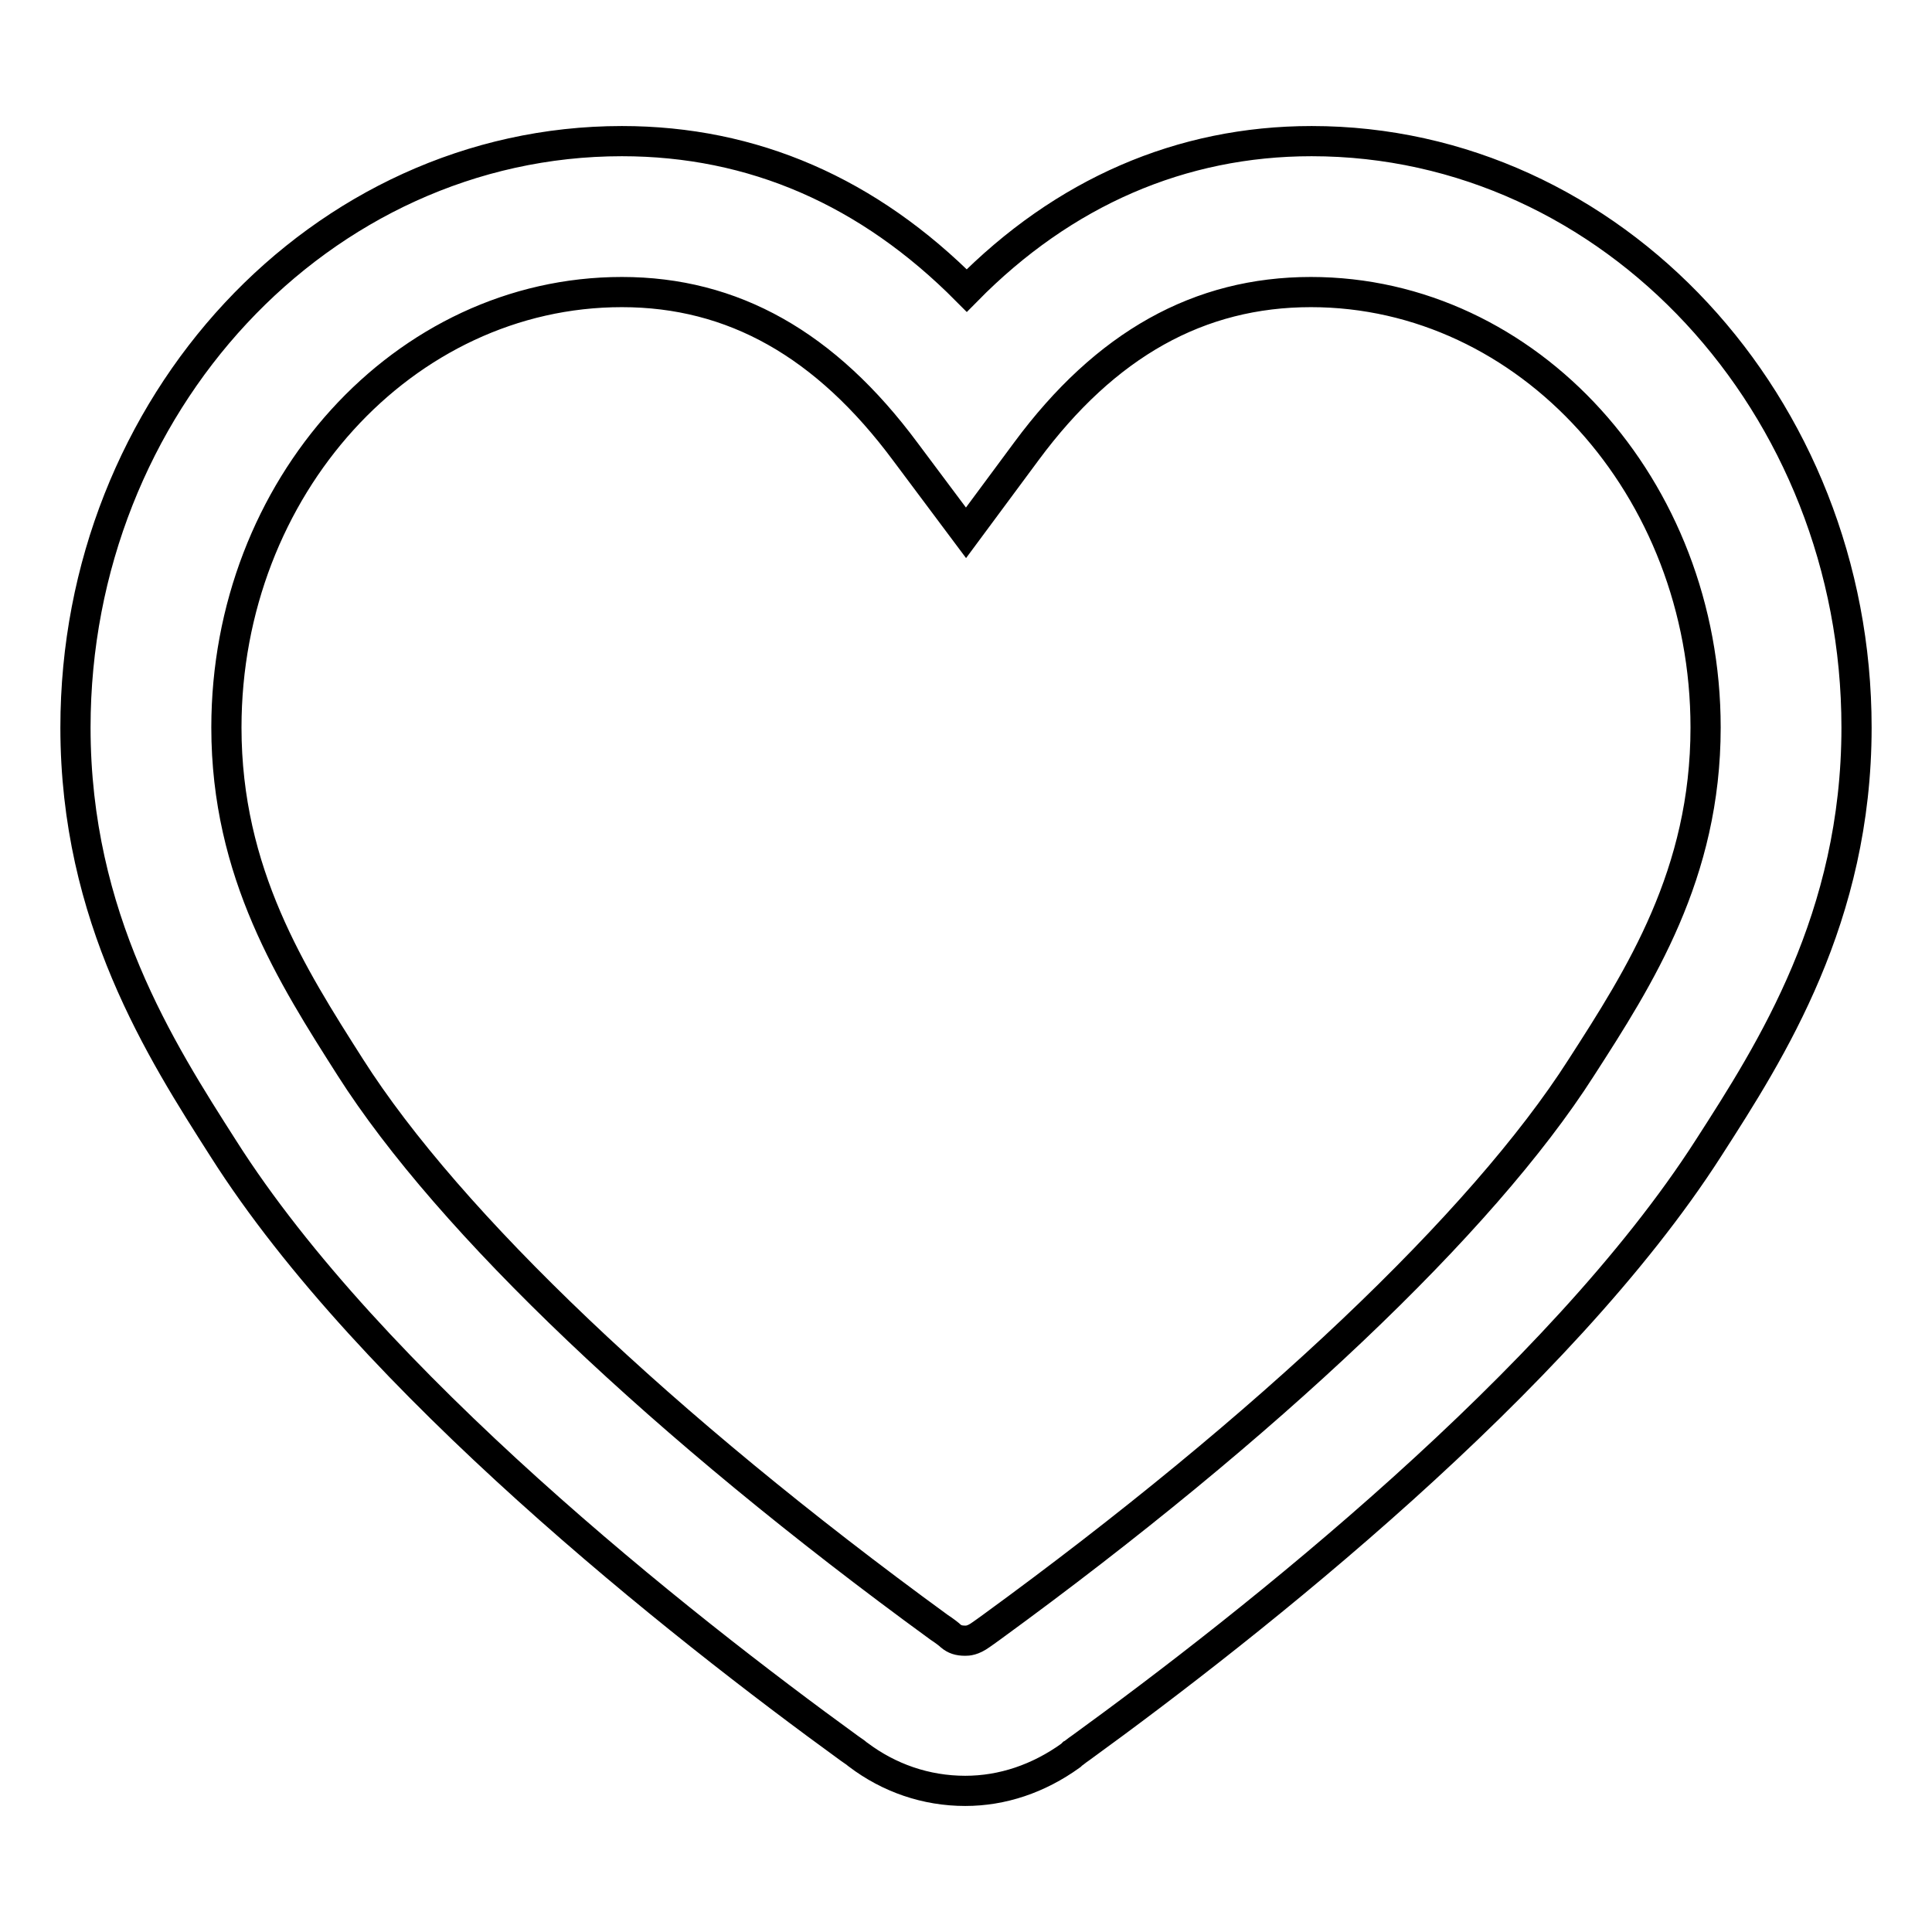 <?xml version="1.0" encoding="utf-8"?>
<!-- Svg Vector Icons : http://www.onlinewebfonts.com/icon -->
<!DOCTYPE svg PUBLIC "-//W3C//DTD SVG 1.1//EN" "http://www.w3.org/Graphics/SVG/1.1/DTD/svg11.dtd">
<svg version="1.1" xmlns="http://www.w3.org/2000/svg" xmlns:xlink="http://www.w3.org/1999/xlink" x="0px" y="0px" viewBox="0 0 256 256" enable-background="new 0 0 256 256" xml:space="preserve">
<g> <path stroke-width="4" fill-opacity="0" stroke="#000000"  d="M127.9,237.3c-5.2,0-10.1-1.7-14.2-4.8c-0.1-0.1-0.5-0.4-1.1-0.8c-22.6-16.4-63.4-48.6-83-79.5 c-8.3-13-19.6-30.6-19.6-55.8c0-42.8,32.5-77.7,72.4-77.7c17.4,0,32.7,6.7,45.7,19.8c12.8-13,28.4-19.8,45.7-19.8 c39.8,0,72.2,34.9,72.2,77.7c0,25.2-11.3,42.8-19.6,55.7c-19.8,30.9-60.6,63.1-83.2,79.5c-0.6,0.4-0.9,0.7-1.1,0.8l-0.2,0.2 C137.6,235.7,132.8,237.3,127.9,237.3L127.9,237.3z M82.4,38.7C53.5,38.7,30,64.6,30,96.4c0,19.3,8.7,32.9,16.4,45 c13.1,20.6,41.5,47.6,78,74.2c0.9,0.6,1.4,1,1.6,1.2c0.5,0.4,1,0.6,1.9,0.6c0.3,0,1,0,2.1-0.8c0.3-0.2,0.7-0.5,1.4-1 c36.5-26.6,65-53.6,78.1-74.1c7.8-12.1,16.5-25.7,16.5-45.1c0-31.8-23.5-57.7-52.3-57.7c-14.8,0-27.2,6.9-37.7,21.1l-8,10.8 l-8-10.7C109.4,45.6,97.1,38.7,82.4,38.7L82.4,38.7z"/></g>
</svg>